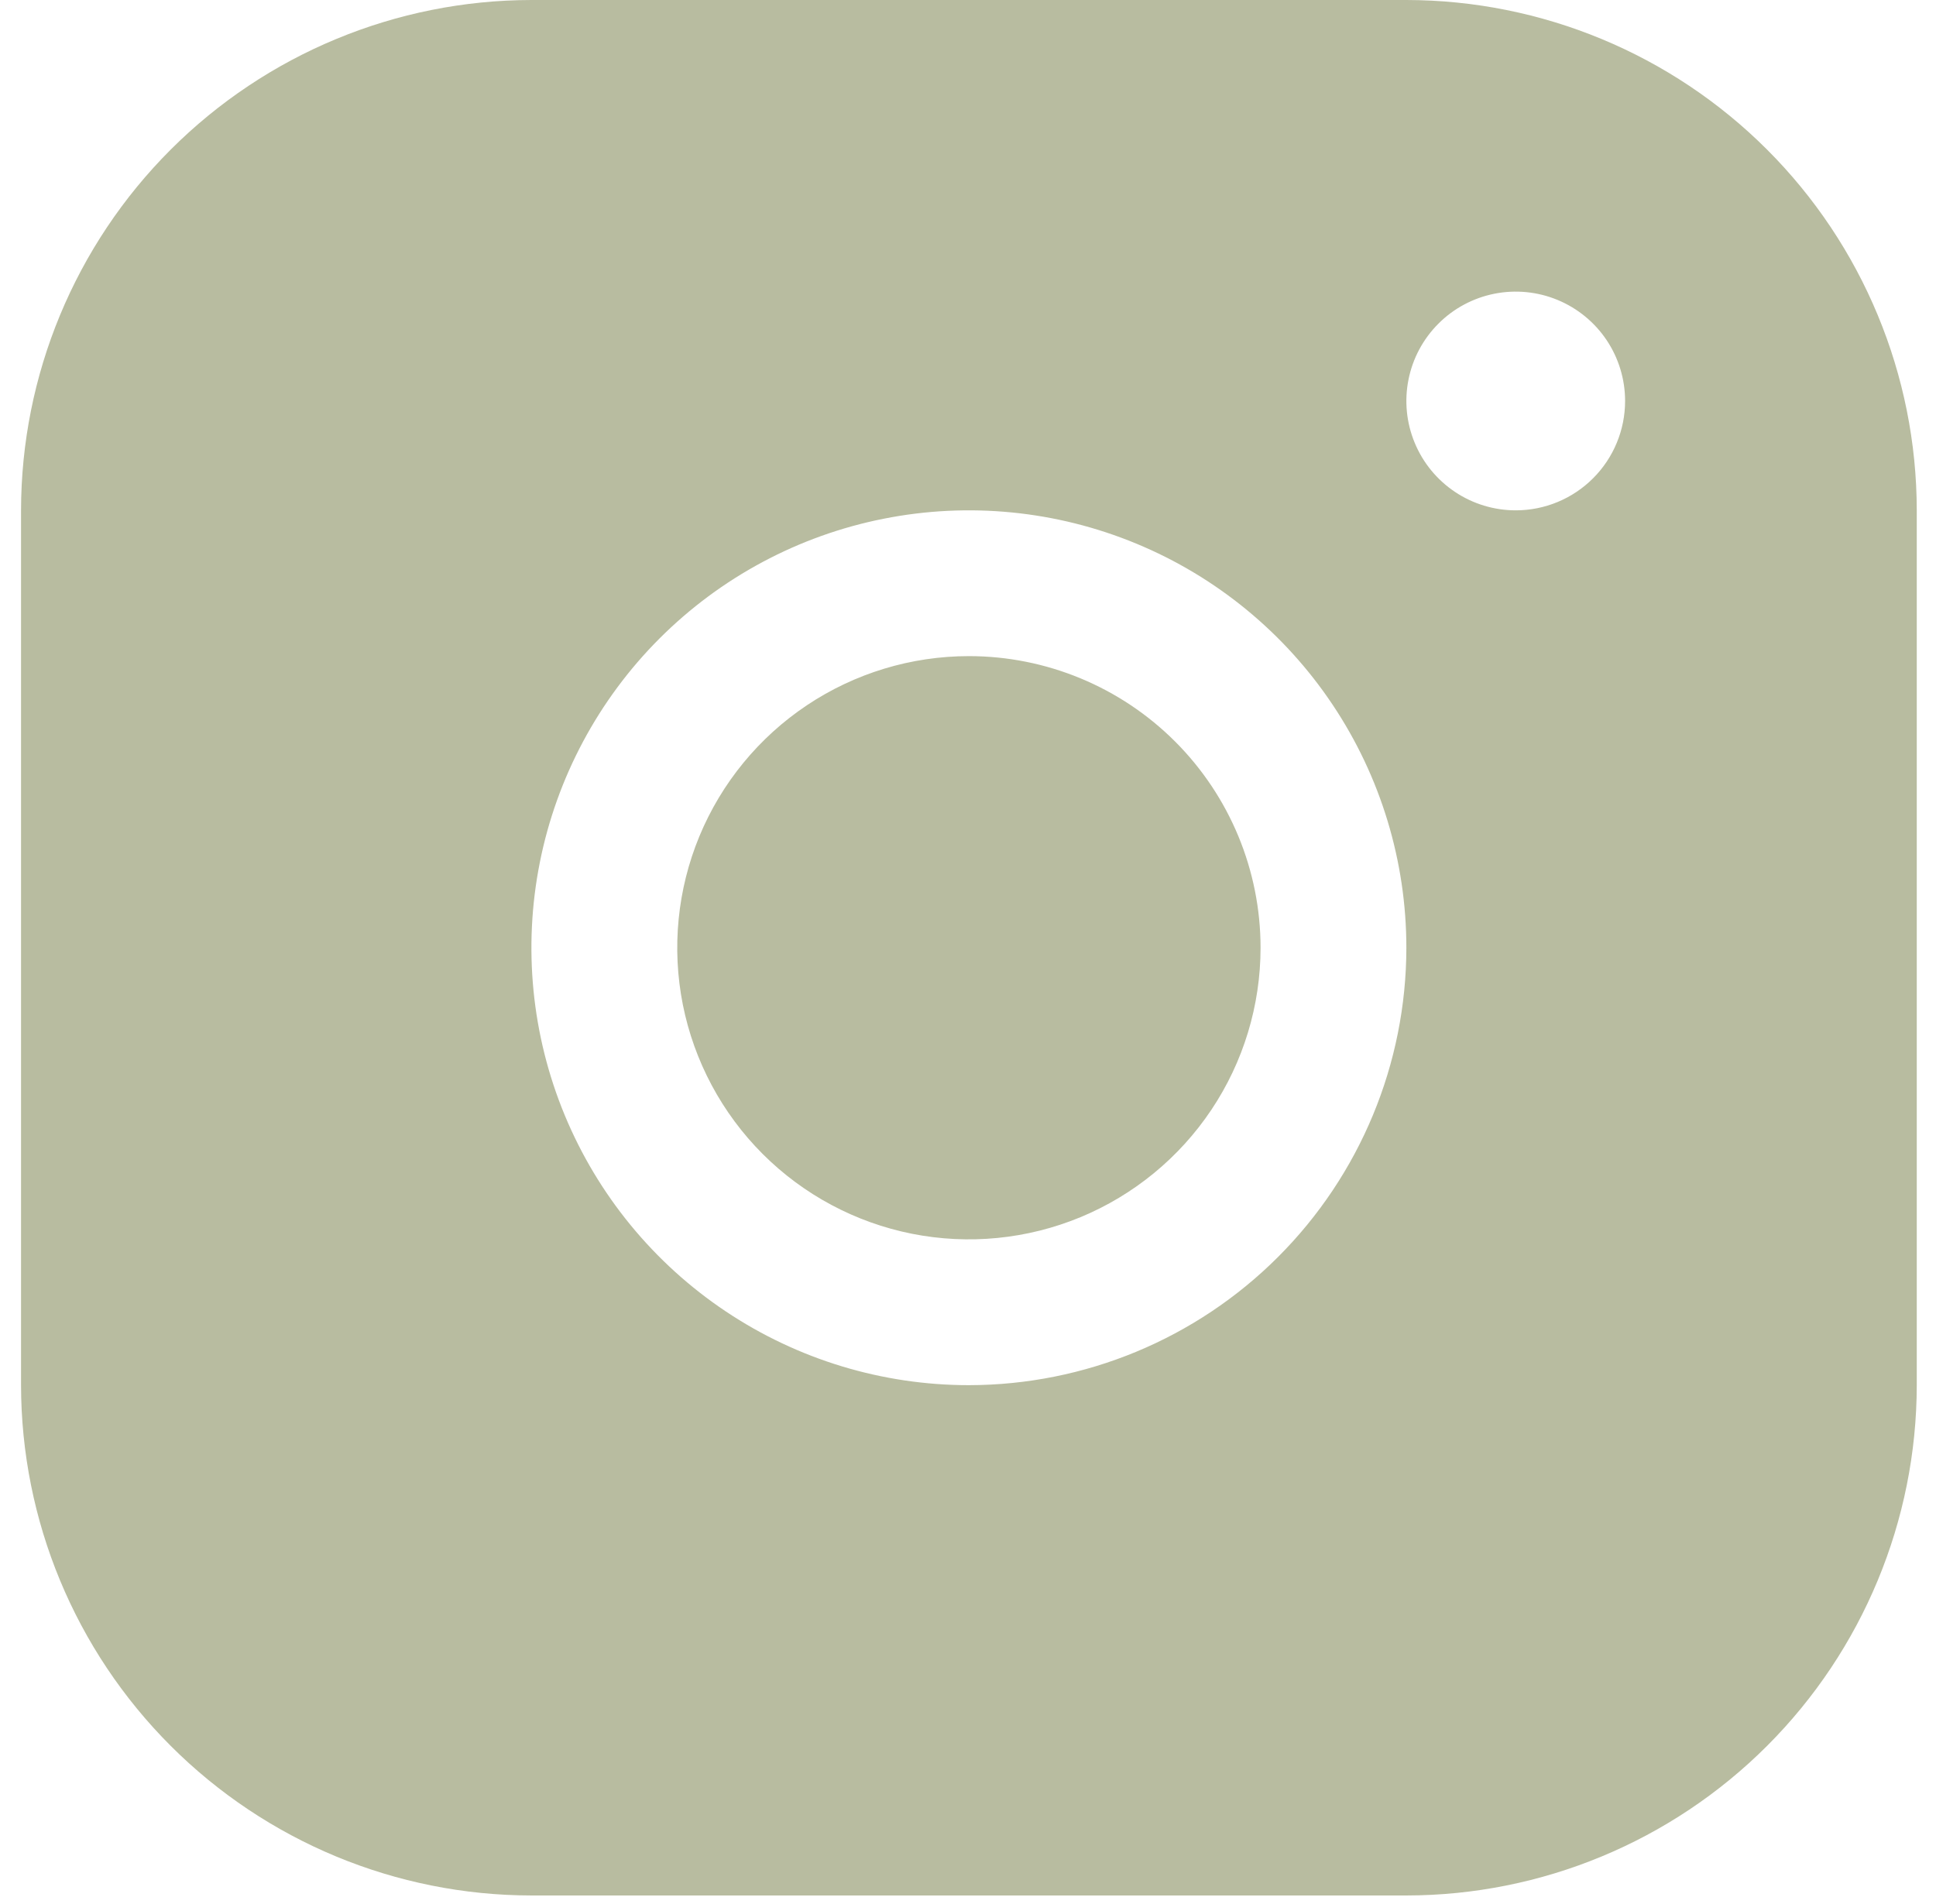 <svg width="61" height="60" viewBox="0 0 61 60" fill="none" xmlns="http://www.w3.org/2000/svg">
<path d="M44.312 0H16.744C12.48 0.005 8.393 1.701 5.378 4.715C2.363 7.73 0.667 11.818 0.663 16.082V43.65C0.667 47.914 2.363 52.001 5.378 55.016C8.393 58.031 12.48 59.727 16.744 59.731H44.312C48.576 59.727 52.664 58.031 55.678 55.016C58.693 52.001 60.389 47.914 60.394 43.65V16.082C60.389 11.818 58.693 7.73 55.678 4.715C52.664 1.701 48.576 0.005 44.312 0ZM30.528 43.65C27.802 43.65 25.137 42.842 22.87 41.327C20.603 39.812 18.837 37.66 17.793 35.141C16.75 32.622 16.477 29.851 17.009 27.177C17.541 24.503 18.854 22.047 20.781 20.119C22.709 18.191 25.165 16.878 27.839 16.347C30.513 15.815 33.284 16.088 35.803 17.131C38.322 18.174 40.475 19.941 41.989 22.208C43.504 24.475 44.312 27.14 44.312 29.866C44.309 33.52 42.855 37.024 40.271 39.608C37.687 42.193 34.183 43.646 30.528 43.65ZM47.758 16.082C47.077 16.082 46.41 15.88 45.844 15.501C45.277 15.122 44.835 14.584 44.575 13.954C44.314 13.325 44.245 12.632 44.379 11.963C44.511 11.295 44.84 10.681 45.322 10.199C45.803 9.717 46.417 9.389 47.086 9.256C47.755 9.123 48.447 9.191 49.077 9.452C49.707 9.713 50.245 10.155 50.624 10.721C51.002 11.288 51.204 11.954 51.204 12.636C51.204 13.55 50.841 14.426 50.195 15.072C49.549 15.719 48.672 16.082 47.758 16.082ZM39.718 29.866C39.718 31.683 39.179 33.46 38.169 34.971C37.159 36.482 35.724 37.66 34.045 38.356C32.366 39.051 30.518 39.233 28.735 38.879C26.953 38.524 25.315 37.649 24.03 36.364C22.745 35.078 21.87 33.441 21.515 31.659C21.161 29.876 21.343 28.028 22.038 26.349C22.734 24.67 23.912 23.235 25.423 22.225C26.934 21.215 28.711 20.676 30.528 20.676C32.965 20.676 35.303 21.645 37.026 23.368C38.749 25.091 39.718 27.429 39.718 29.866Z" fill="#B8BCA0"/>
</svg>
